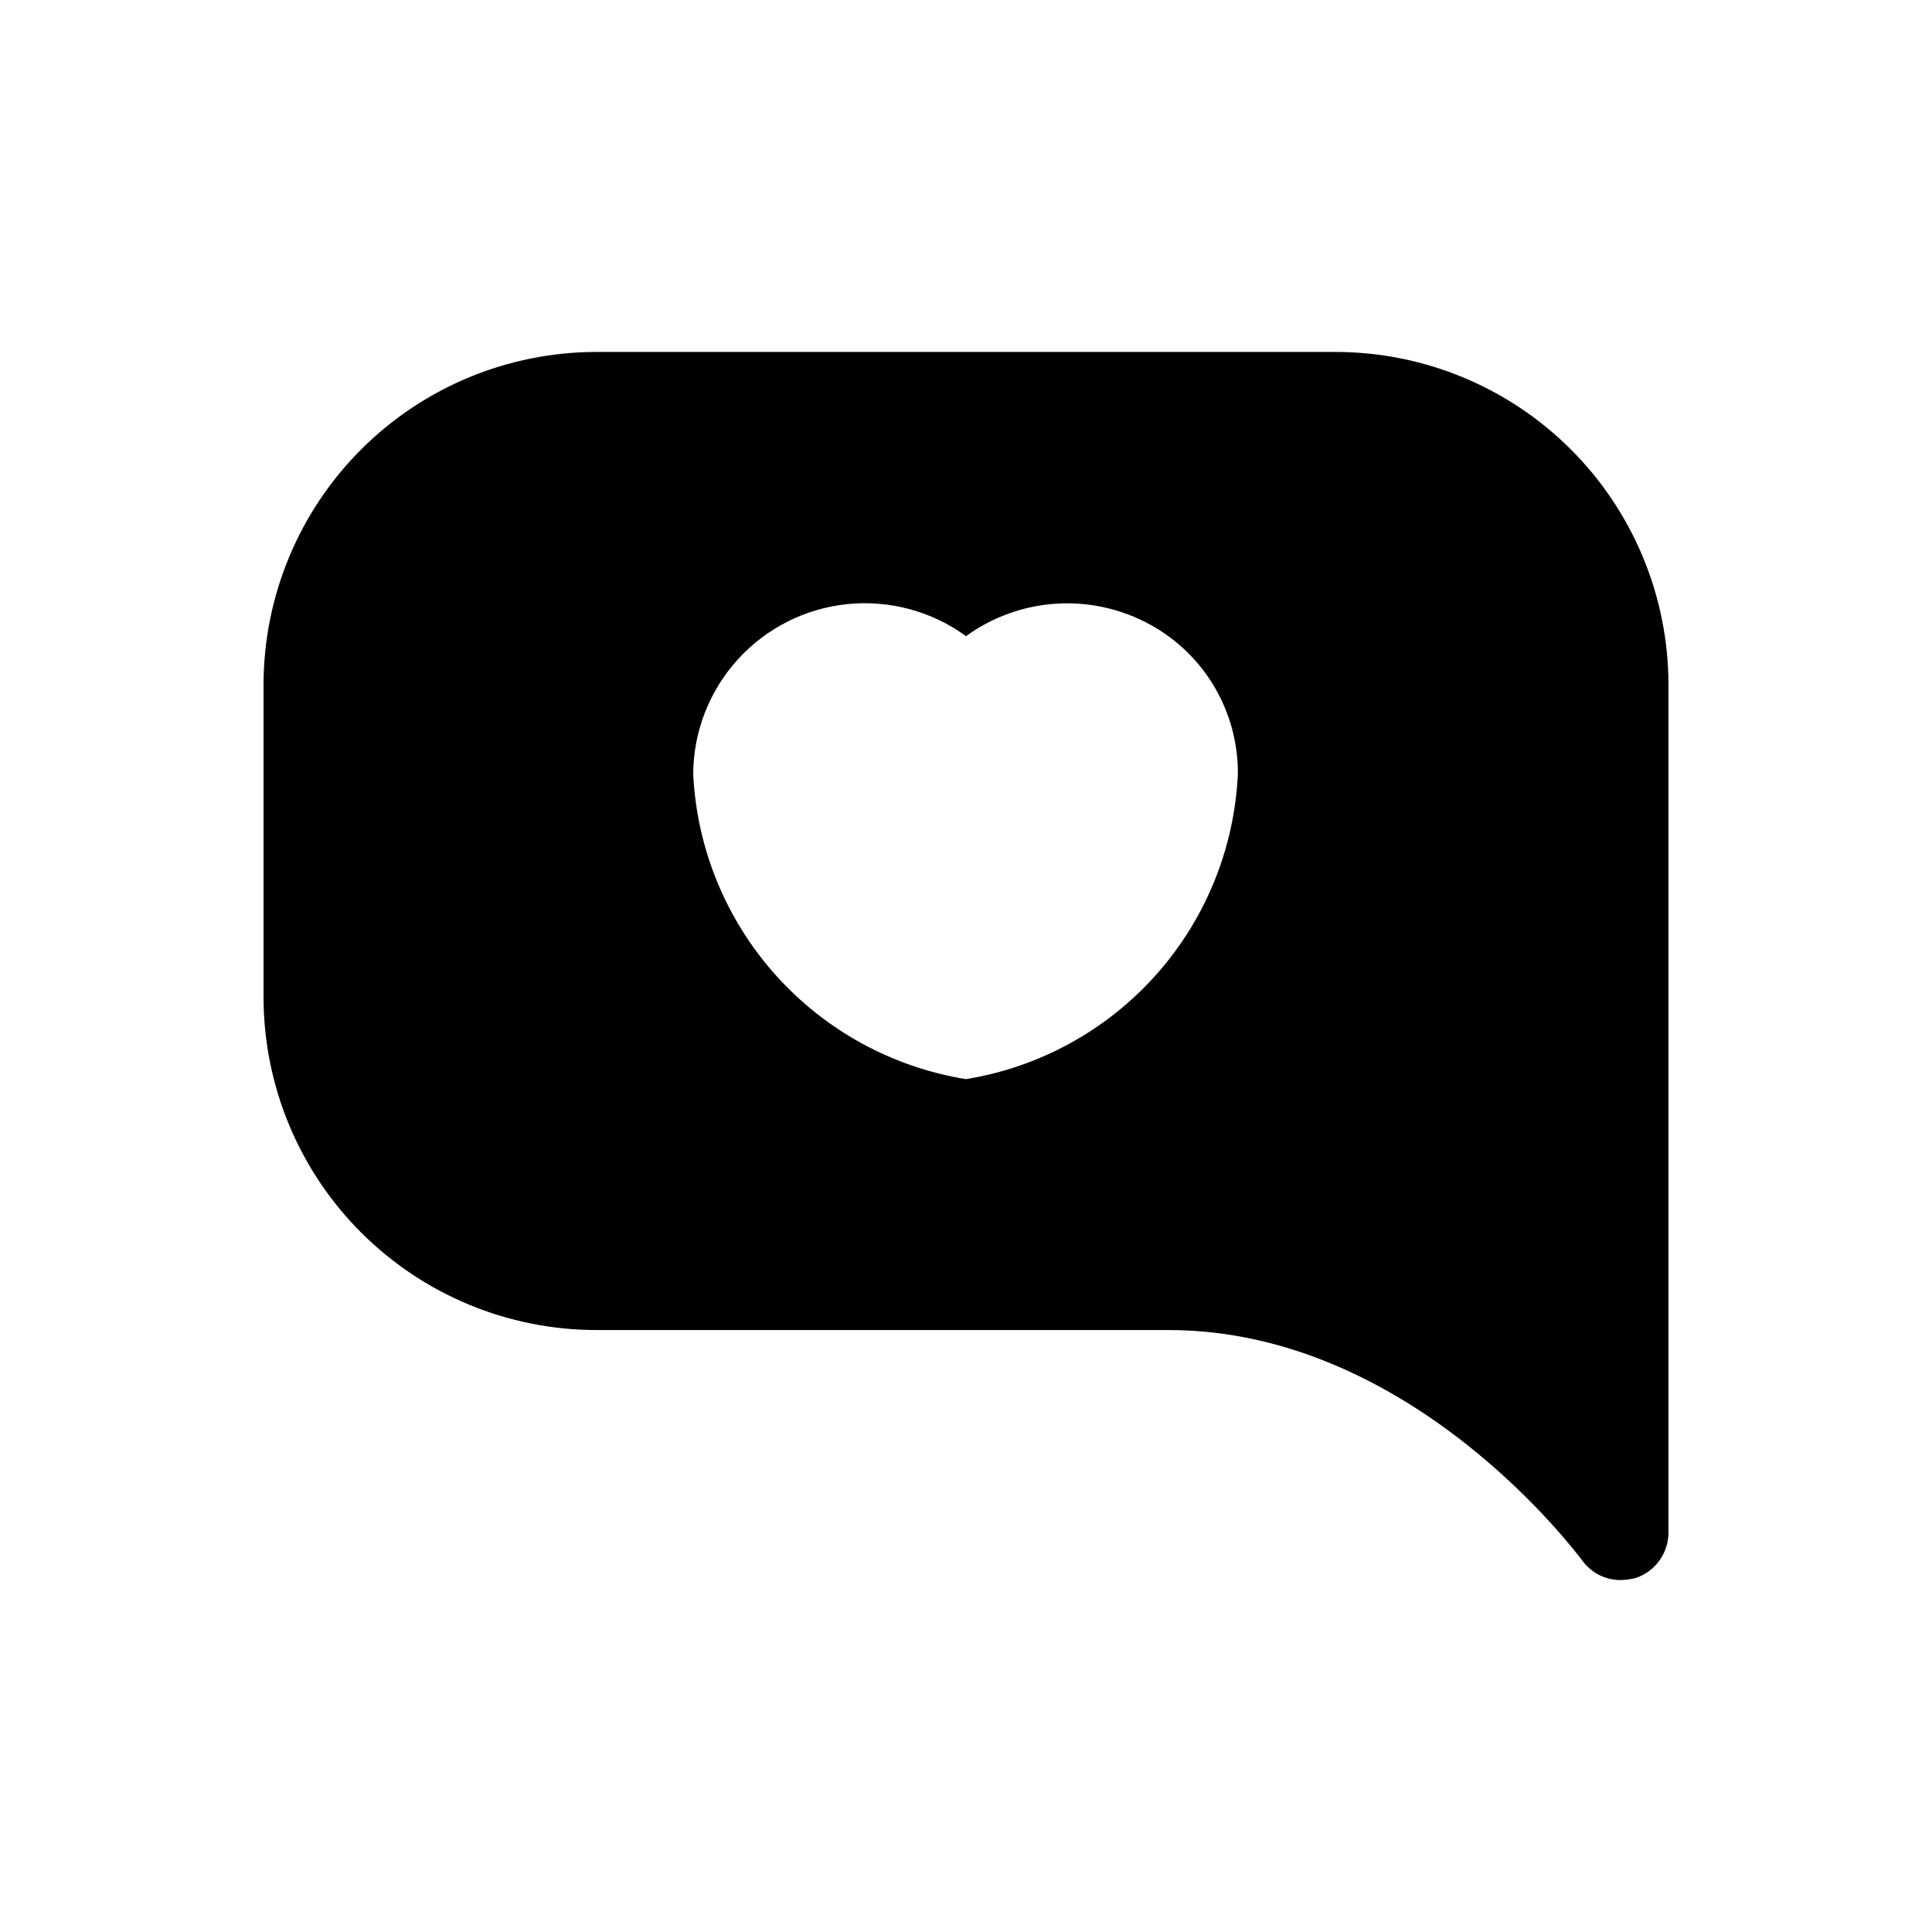 <?xml version="1.0" encoding="UTF-8"?>
<!-- Uploaded to: SVG Repo, www.svgrepo.com, Generator: SVG Repo Mixer Tools -->
<svg fill="#000000" width="800px" height="800px" version="1.1" viewBox="144 144 512 512" xmlns="http://www.w3.org/2000/svg">
 <path d="m497.99 237.27h-195.98c-23.375 0.023-45.785 9.32-62.316 25.852-16.527 16.527-25.824 38.938-25.852 62.312v82.879c0.027 23.375 9.324 45.785 25.852 62.312 16.531 16.531 38.941 25.828 62.316 25.852h151.65c64.992 0 109.07 60.457 109.58 60.961 2.359 3.359 6.223 5.34 10.328 5.293 1.27-0.047 2.535-0.215 3.777-0.504 5.254-1.688 8.816-6.574 8.816-12.094v-224.7c-0.027-23.375-9.324-45.785-25.852-62.312-16.527-16.531-38.941-25.828-62.316-25.852zm-97.988 192.71c-19.496-3.144-37.32-12.898-50.48-27.617-13.164-14.723-20.867-33.52-21.816-53.246 0.055-11.223 4.262-22.031 11.805-30.344 7.543-8.309 17.895-13.539 29.062-14.68 11.164-1.141 22.359 1.883 31.43 8.496 7.016-5.09 15.34-8.078 23.992-8.613 8.656-0.535 17.285 1.402 24.875 5.594 7.07 3.887 12.957 9.617 17.039 16.578 4.078 6.965 6.199 14.898 6.137 22.969-0.902 19.699-8.555 38.488-21.676 53.215-13.117 14.723-30.902 24.484-50.367 27.648z"/>
</svg>